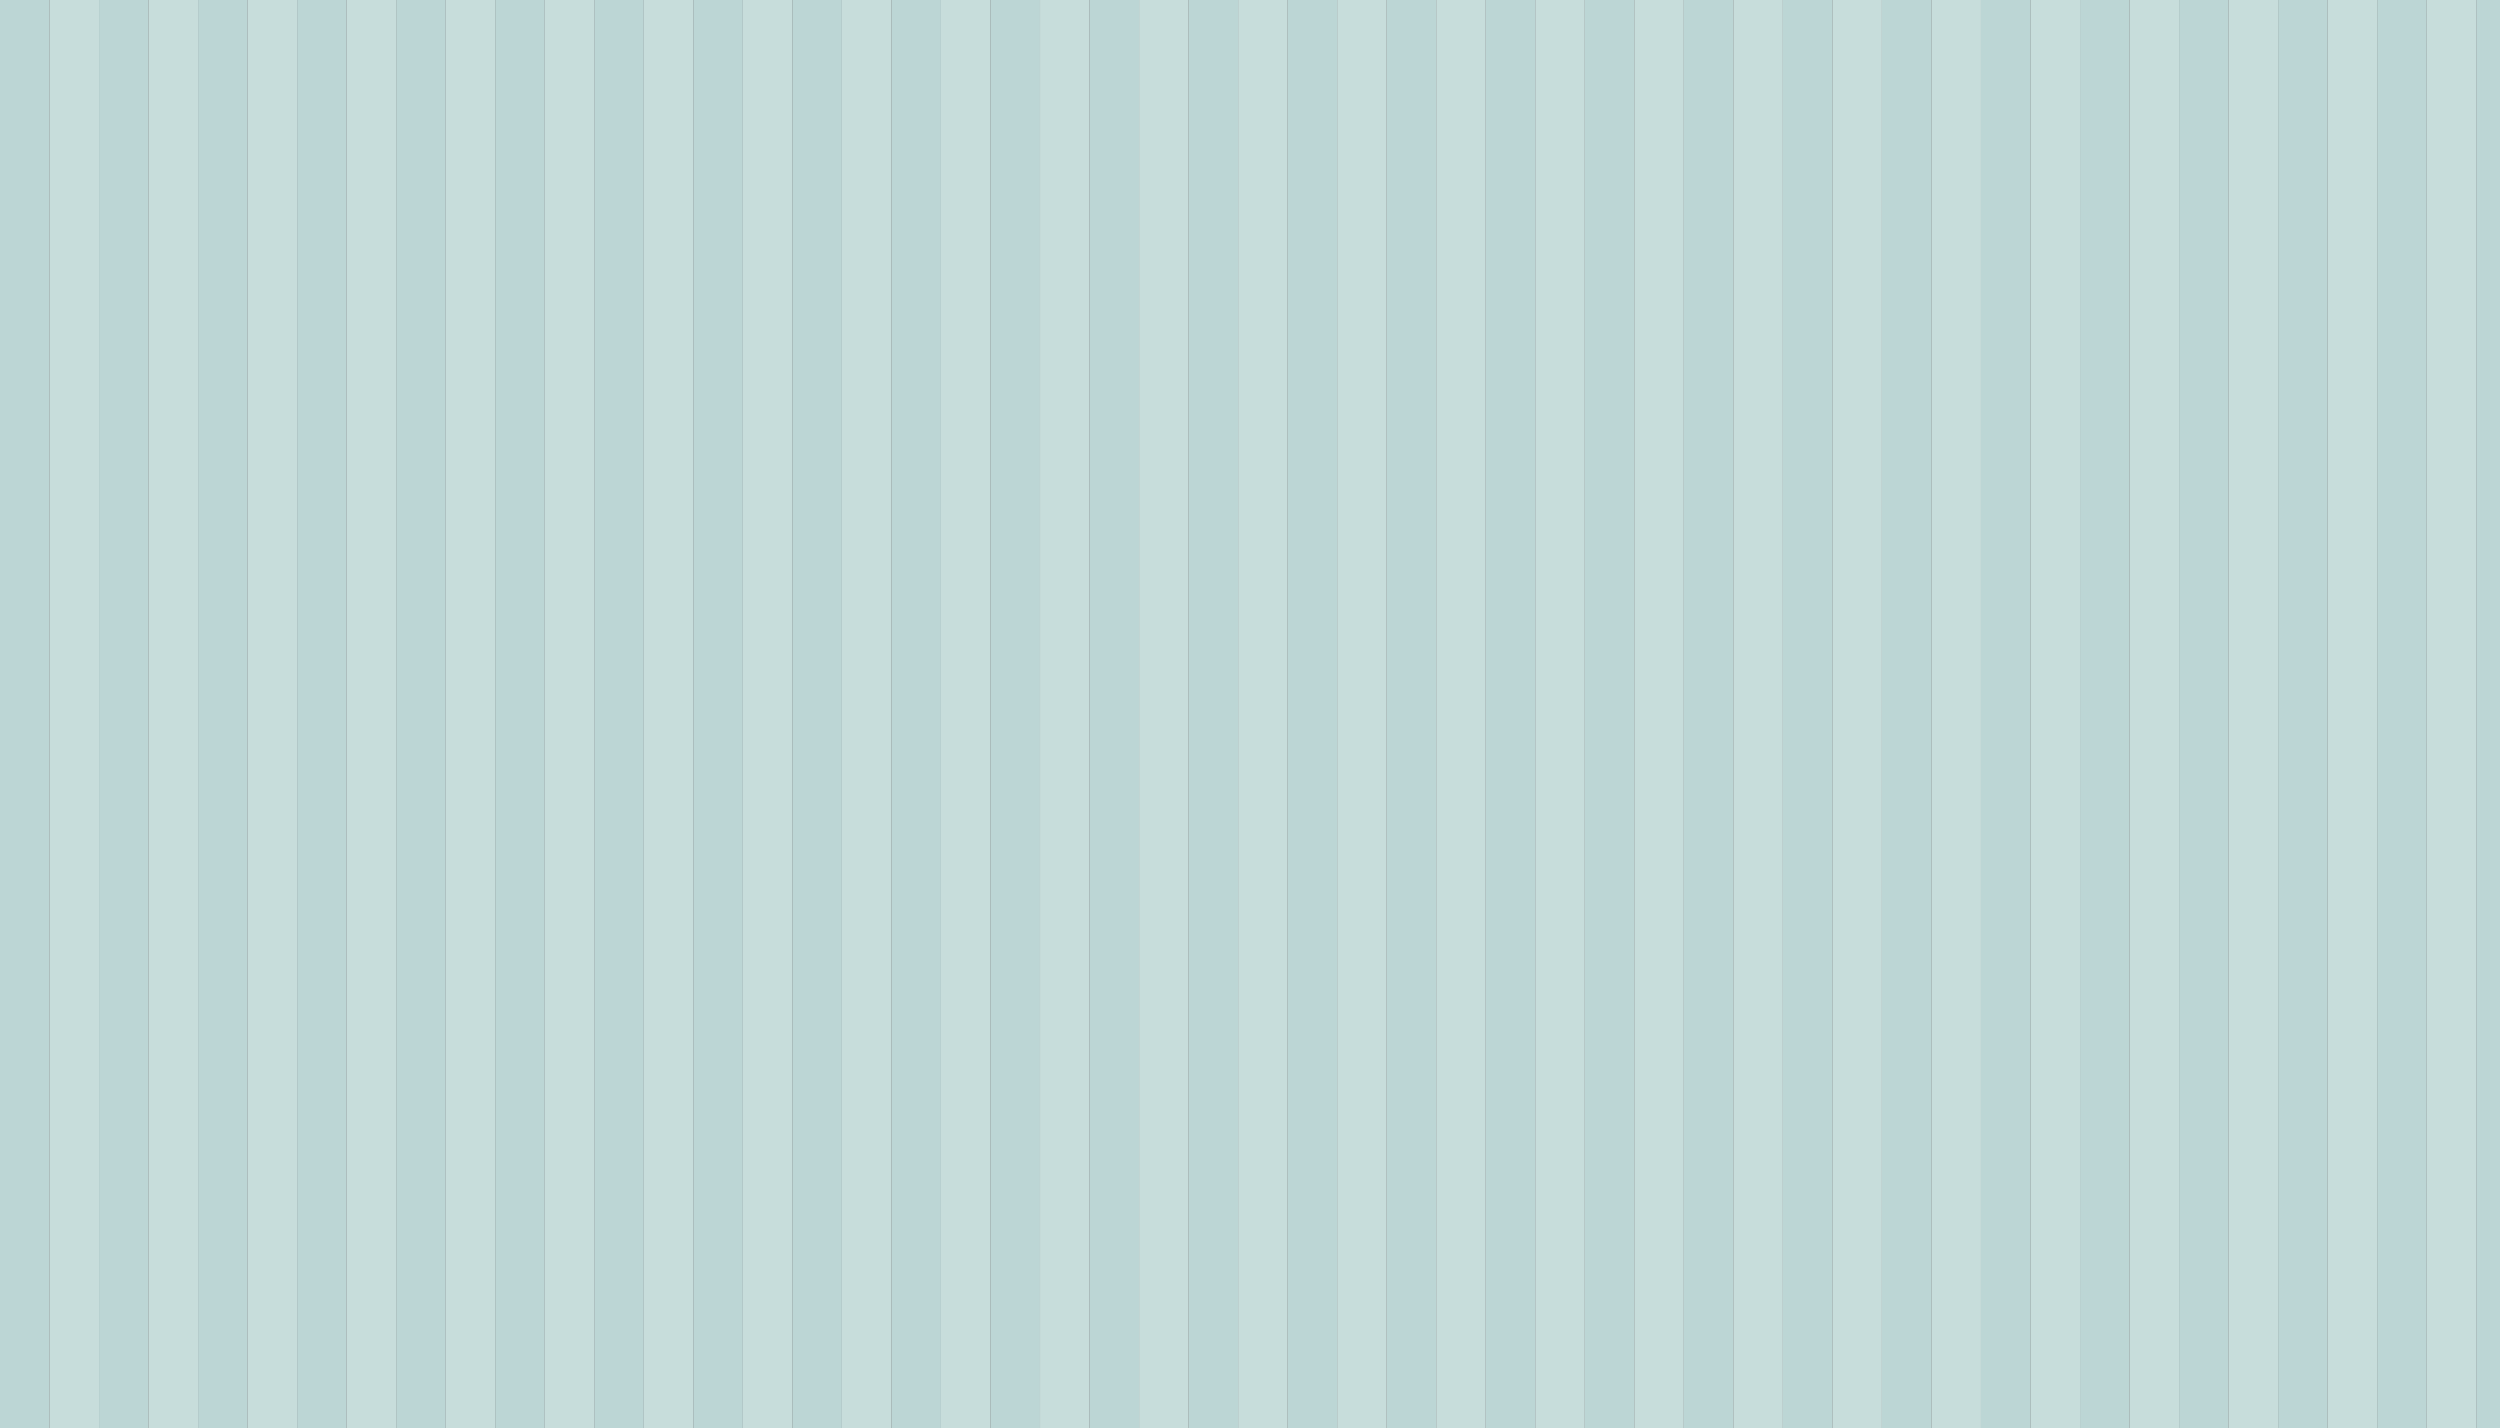 <?xml version="1.0" encoding="utf-8"?>
<!-- Generator: Adobe Illustrator 16.0.0, SVG Export Plug-In . SVG Version: 6.00 Build 0)  -->
<!DOCTYPE svg PUBLIC "-//W3C//DTD SVG 1.1//EN" "http://www.w3.org/Graphics/SVG/1.1/DTD/svg11.dtd">
<svg version="1.1" id="Ebene_1" xmlns="http://www.w3.org/2000/svg" xmlns:xlink="http://www.w3.org/1999/xlink" x="0px" y="0px"
	 width="1283px" height="733px" viewBox="0 0 1283 733" enable-background="new 0 0 1283 733" xml:space="preserve">
<rect x="0" y="0" width="1283" height="733" fill="#333333" stroke="none"/>
<rect fill="#A0C4C3" width="25.395" height="733"/>
<rect x="25.416" fill="#AFCECC" width="25.396" height="733"/>
<rect x="50.833" y="0" fill="#A0C4C3" width="25.395" height="733"/>
<rect x="76.249" y="0" fill="#AFCECC" width="25.396" height="733"/>
<rect x="304.996" fill="#A0C4C3" width="25.395" height="733"/>
<rect x="330.412" fill="#AFCECC" width="25.396" height="733"/>
<rect x="355.828" y="0" fill="#A0C4C3" width="25.395" height="733"/>
<rect x="381.244" y="0" fill="#AFCECC" width="25.396" height="733"/>
<rect x="406.661" fill="#A0C4C3" width="25.395" height="733"/>
<rect x="432.077" fill="#AFCECC" width="25.396" height="733"/>
<rect x="457.494" y="0" fill="#A0C4C3" width="25.395" height="733"/>
<rect x="482.909" y="0" fill="#AFCECC" width="25.396" height="733"/>
<rect x="101.665" y="0.001" fill="#A0C4C3" width="25.395" height="733"/>
<rect x="127.081" y="0.001" fill="#AFCECC" width="25.396" height="733"/>
<rect x="152.498" y="0.001" fill="#A0C4C3" width="25.395" height="733"/>
<rect x="177.914" y="0.001" fill="#AFCECC" width="25.396" height="733"/>
<rect x="203.331" y="0.001" fill="#A0C4C3" width="25.395" height="733"/>
<rect x="228.747" y="0.001" fill="#AFCECC" width="25.396" height="733"/>
<rect x="254.163" y="0.001" fill="#A0C4C3" width="25.395" height="733"/>
<rect x="279.579" y="0.001" fill="#AFCECC" width="25.396" height="733"/>
<rect x="508.326" fill="#A0C4C3" width="25.395" height="733"/>
<rect x="533.742" fill="#AFCECC" width="25.396" height="733"/>
<rect x="559.158" y="0" fill="#A0C4C3" width="25.396" height="733"/>
<rect x="584.575" y="0" fill="#AFCECC" width="25.396" height="733"/>
<rect x="813.321" fill="#A0C4C3" width="25.395" height="733"/>
<rect x="838.737" fill="#AFCECC" width="25.396" height="733"/>
<rect x="864.153" y="0" fill="#A0C4C3" width="25.395" height="733"/>
<rect x="889.57" y="0" fill="#AFCECC" width="25.396" height="733"/>
<rect x="914.986" fill="#A0C4C3" width="25.396" height="733"/>
<rect x="940.403" fill="#AFCECC" width="25.395" height="733"/>
<rect x="965.82" y="0" fill="#A0C4C3" width="25.395" height="733"/>
<rect x="991.235" y="0" fill="#AFCECC" width="25.396" height="733"/>
<rect x="609.991" y="0.001" fill="#A0C4C3" width="25.395" height="733"/>
<rect x="635.407" y="0.001" fill="#AFCECC" width="25.396" height="733"/>
<rect x="660.823" y="0.001" fill="#A0C4C3" width="25.396" height="733"/>
<rect x="686.24" y="0.001" fill="#AFCECC" width="25.395" height="733"/>
<rect x="711.656" y="0.001" fill="#A0C4C3" width="25.396" height="733"/>
<rect x="737.072" y="0.001" fill="#AFCECC" width="25.396" height="733"/>
<rect x="762.489" y="0.001" fill="#A0C4C3" width="25.395" height="733"/>
<rect x="787.904" y="0.001" fill="#AFCECC" width="25.396" height="733"/>
<rect x="1016.651" fill="#A0C4C3" width="25.396" height="733"/>
<rect x="1042.068" fill="#AFCECC" width="25.395" height="733"/>
<rect x="1067.484" y="0" fill="#A0C4C3" width="25.396" height="733"/>
<rect x="1092.9" y="0" fill="#AFCECC" width="25.396" height="733"/>
<rect x="1118.317" y="0.001" fill="#A0C4C3" width="25.395" height="733"/>
<rect x="1143.733" y="0.001" fill="#AFCECC" width="25.396" height="733"/>
<rect x="1169.149" y="0.001" fill="#A0C4C3" width="25.396" height="733"/>
<rect x="1194.566" y="0.001" fill="#AFCECC" width="25.395" height="733"/>
<rect x="1219.982" y="0.001" fill="#A0C4C3" width="25.396" height="733"/>
<rect x="1245.398" y="0.001" fill="#AFCECC" width="25.396" height="733"/>
<rect x="1270.815" y="0.001" fill="#A0C4C3" width="25.395" height="733"/>
<rect opacity="0.3" fill="#FFFFFF" width="1296.21" height="733.001"/>
</svg>
